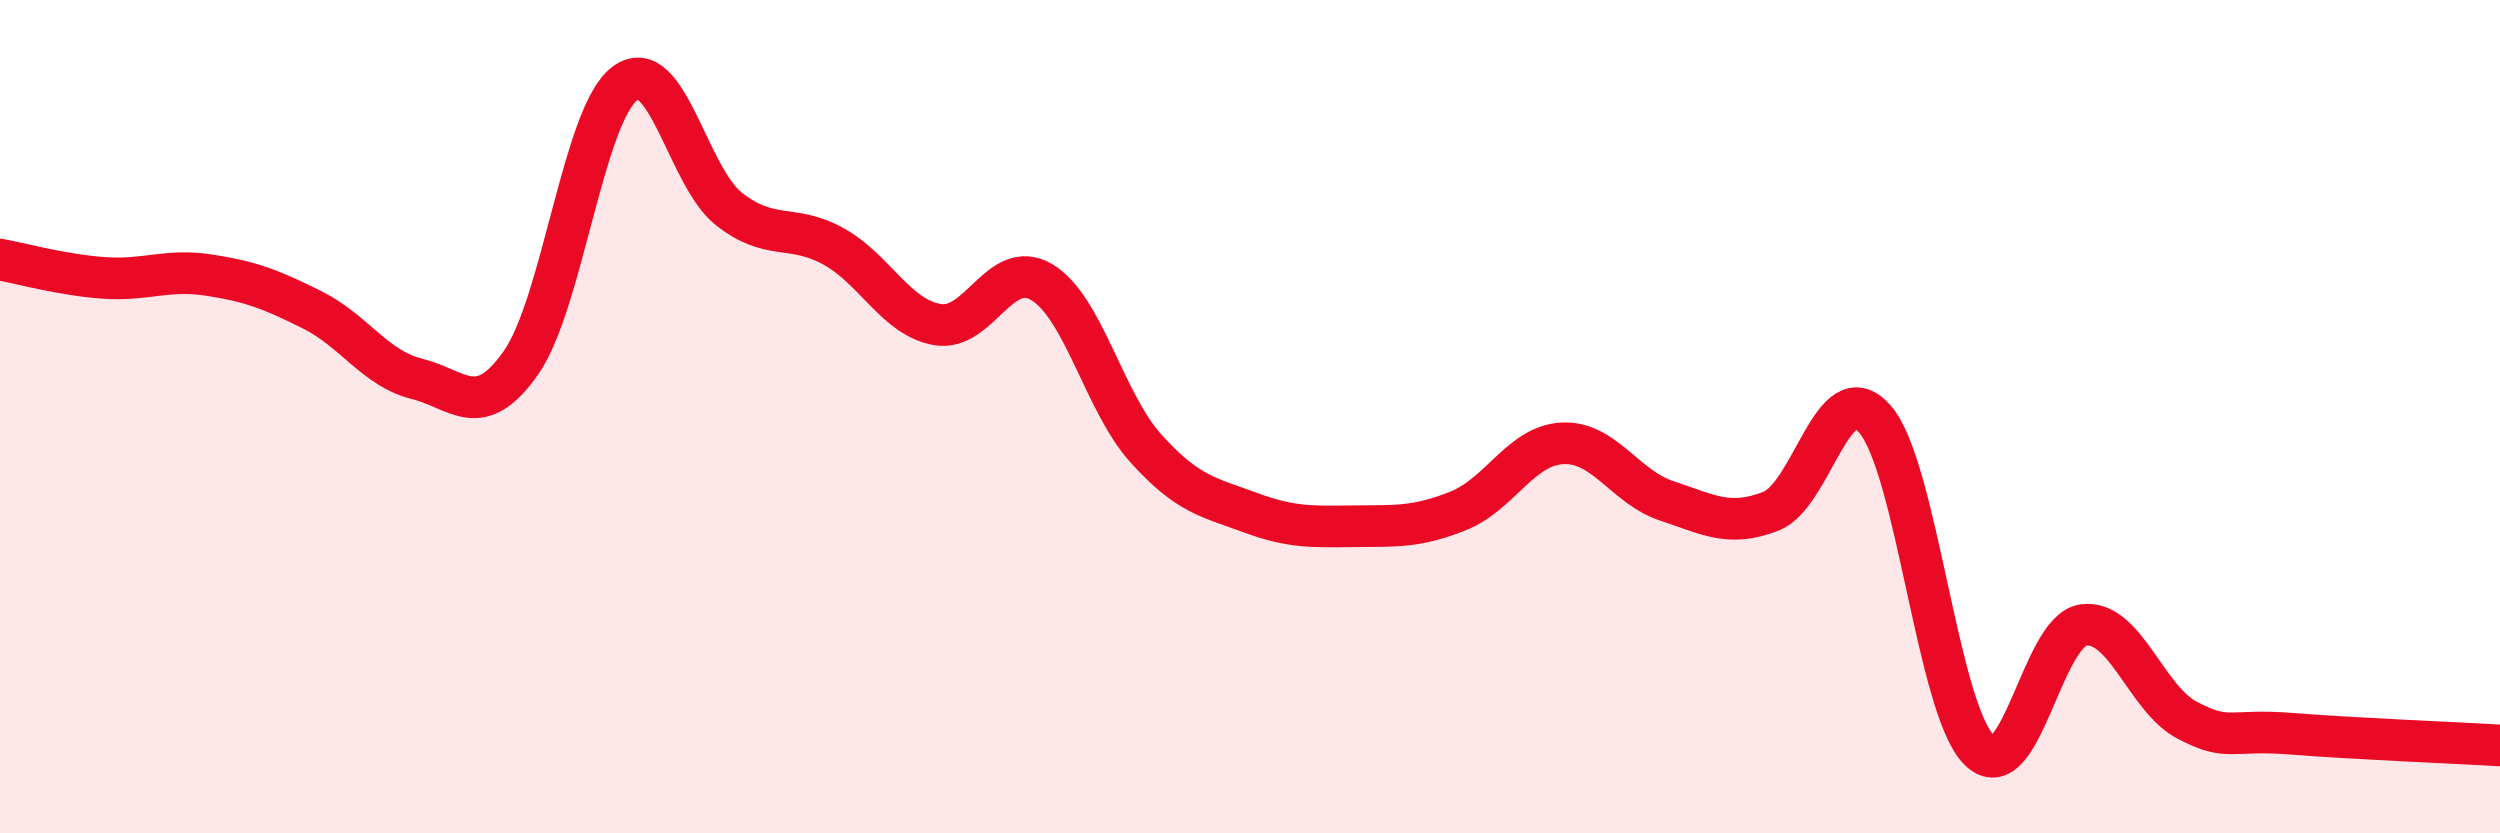 
    <svg width="60" height="20" viewBox="0 0 60 20" xmlns="http://www.w3.org/2000/svg">
      <path
        d="M 0,6.23 C 0.5,6.32 1.5,6.6 2.5,6.67 C 3.5,6.74 4,6.45 5,6.6 C 6,6.75 6.5,6.94 7.5,7.44 C 8.5,7.94 9,8.84 10,9.09 C 11,9.34 11.5,10.13 12.5,8.71 C 13.5,7.29 14,2.74 15,2 C 16,1.26 16.5,4.24 17.5,5.02 C 18.5,5.8 19,5.36 20,5.91 C 21,6.46 21.5,7.62 22.5,7.79 C 23.5,7.96 24,6.18 25,6.77 C 26,7.36 26.5,9.65 27.5,10.76 C 28.5,11.87 29,11.93 30,12.3 C 31,12.67 31.5,12.64 32.5,12.63 C 33.5,12.62 34,12.66 35,12.26 C 36,11.86 36.5,10.69 37.5,10.64 C 38.5,10.59 39,11.69 40,12.02 C 41,12.35 41.5,12.66 42.5,12.27 C 43.5,11.88 44,8.91 45,10.06 C 46,11.21 46.5,17.01 47.5,18 C 48.5,18.99 49,15.14 50,15 C 51,14.86 51.5,16.77 52.5,17.29 C 53.5,17.81 53.5,17.49 55,17.61 C 56.5,17.73 59,17.83 60,17.89L60 20L0 20Z"
        fill="#EB0A25"
        opacity="0.1"
        stroke-linecap="round"
        stroke-linejoin="round"
      />
      <path
        d="M 0,6.23 C 0.5,6.32 1.5,6.6 2.5,6.67 C 3.5,6.74 4,6.45 5,6.6 C 6,6.75 6.5,6.94 7.5,7.44 C 8.5,7.94 9,8.84 10,9.09 C 11,9.34 11.5,10.13 12.5,8.71 C 13.5,7.29 14,2.74 15,2 C 16,1.26 16.5,4.24 17.5,5.02 C 18.5,5.8 19,5.36 20,5.91 C 21,6.46 21.5,7.62 22.5,7.79 C 23.5,7.96 24,6.18 25,6.77 C 26,7.36 26.5,9.65 27.5,10.76 C 28.5,11.87 29,11.93 30,12.3 C 31,12.67 31.5,12.64 32.5,12.63 C 33.5,12.62 34,12.66 35,12.26 C 36,11.86 36.5,10.69 37.5,10.64 C 38.5,10.59 39,11.69 40,12.02 C 41,12.35 41.5,12.66 42.5,12.27 C 43.5,11.88 44,8.91 45,10.06 C 46,11.21 46.5,17.01 47.5,18 C 48.5,18.99 49,15.14 50,15 C 51,14.86 51.5,16.77 52.5,17.29 C 53.5,17.81 53.5,17.49 55,17.61 C 56.5,17.73 59,17.83 60,17.89"
        stroke="#EB0A25"
        stroke-width="1"
        fill="none"
        stroke-linecap="round"
        stroke-linejoin="round"
      />
    </svg>
  